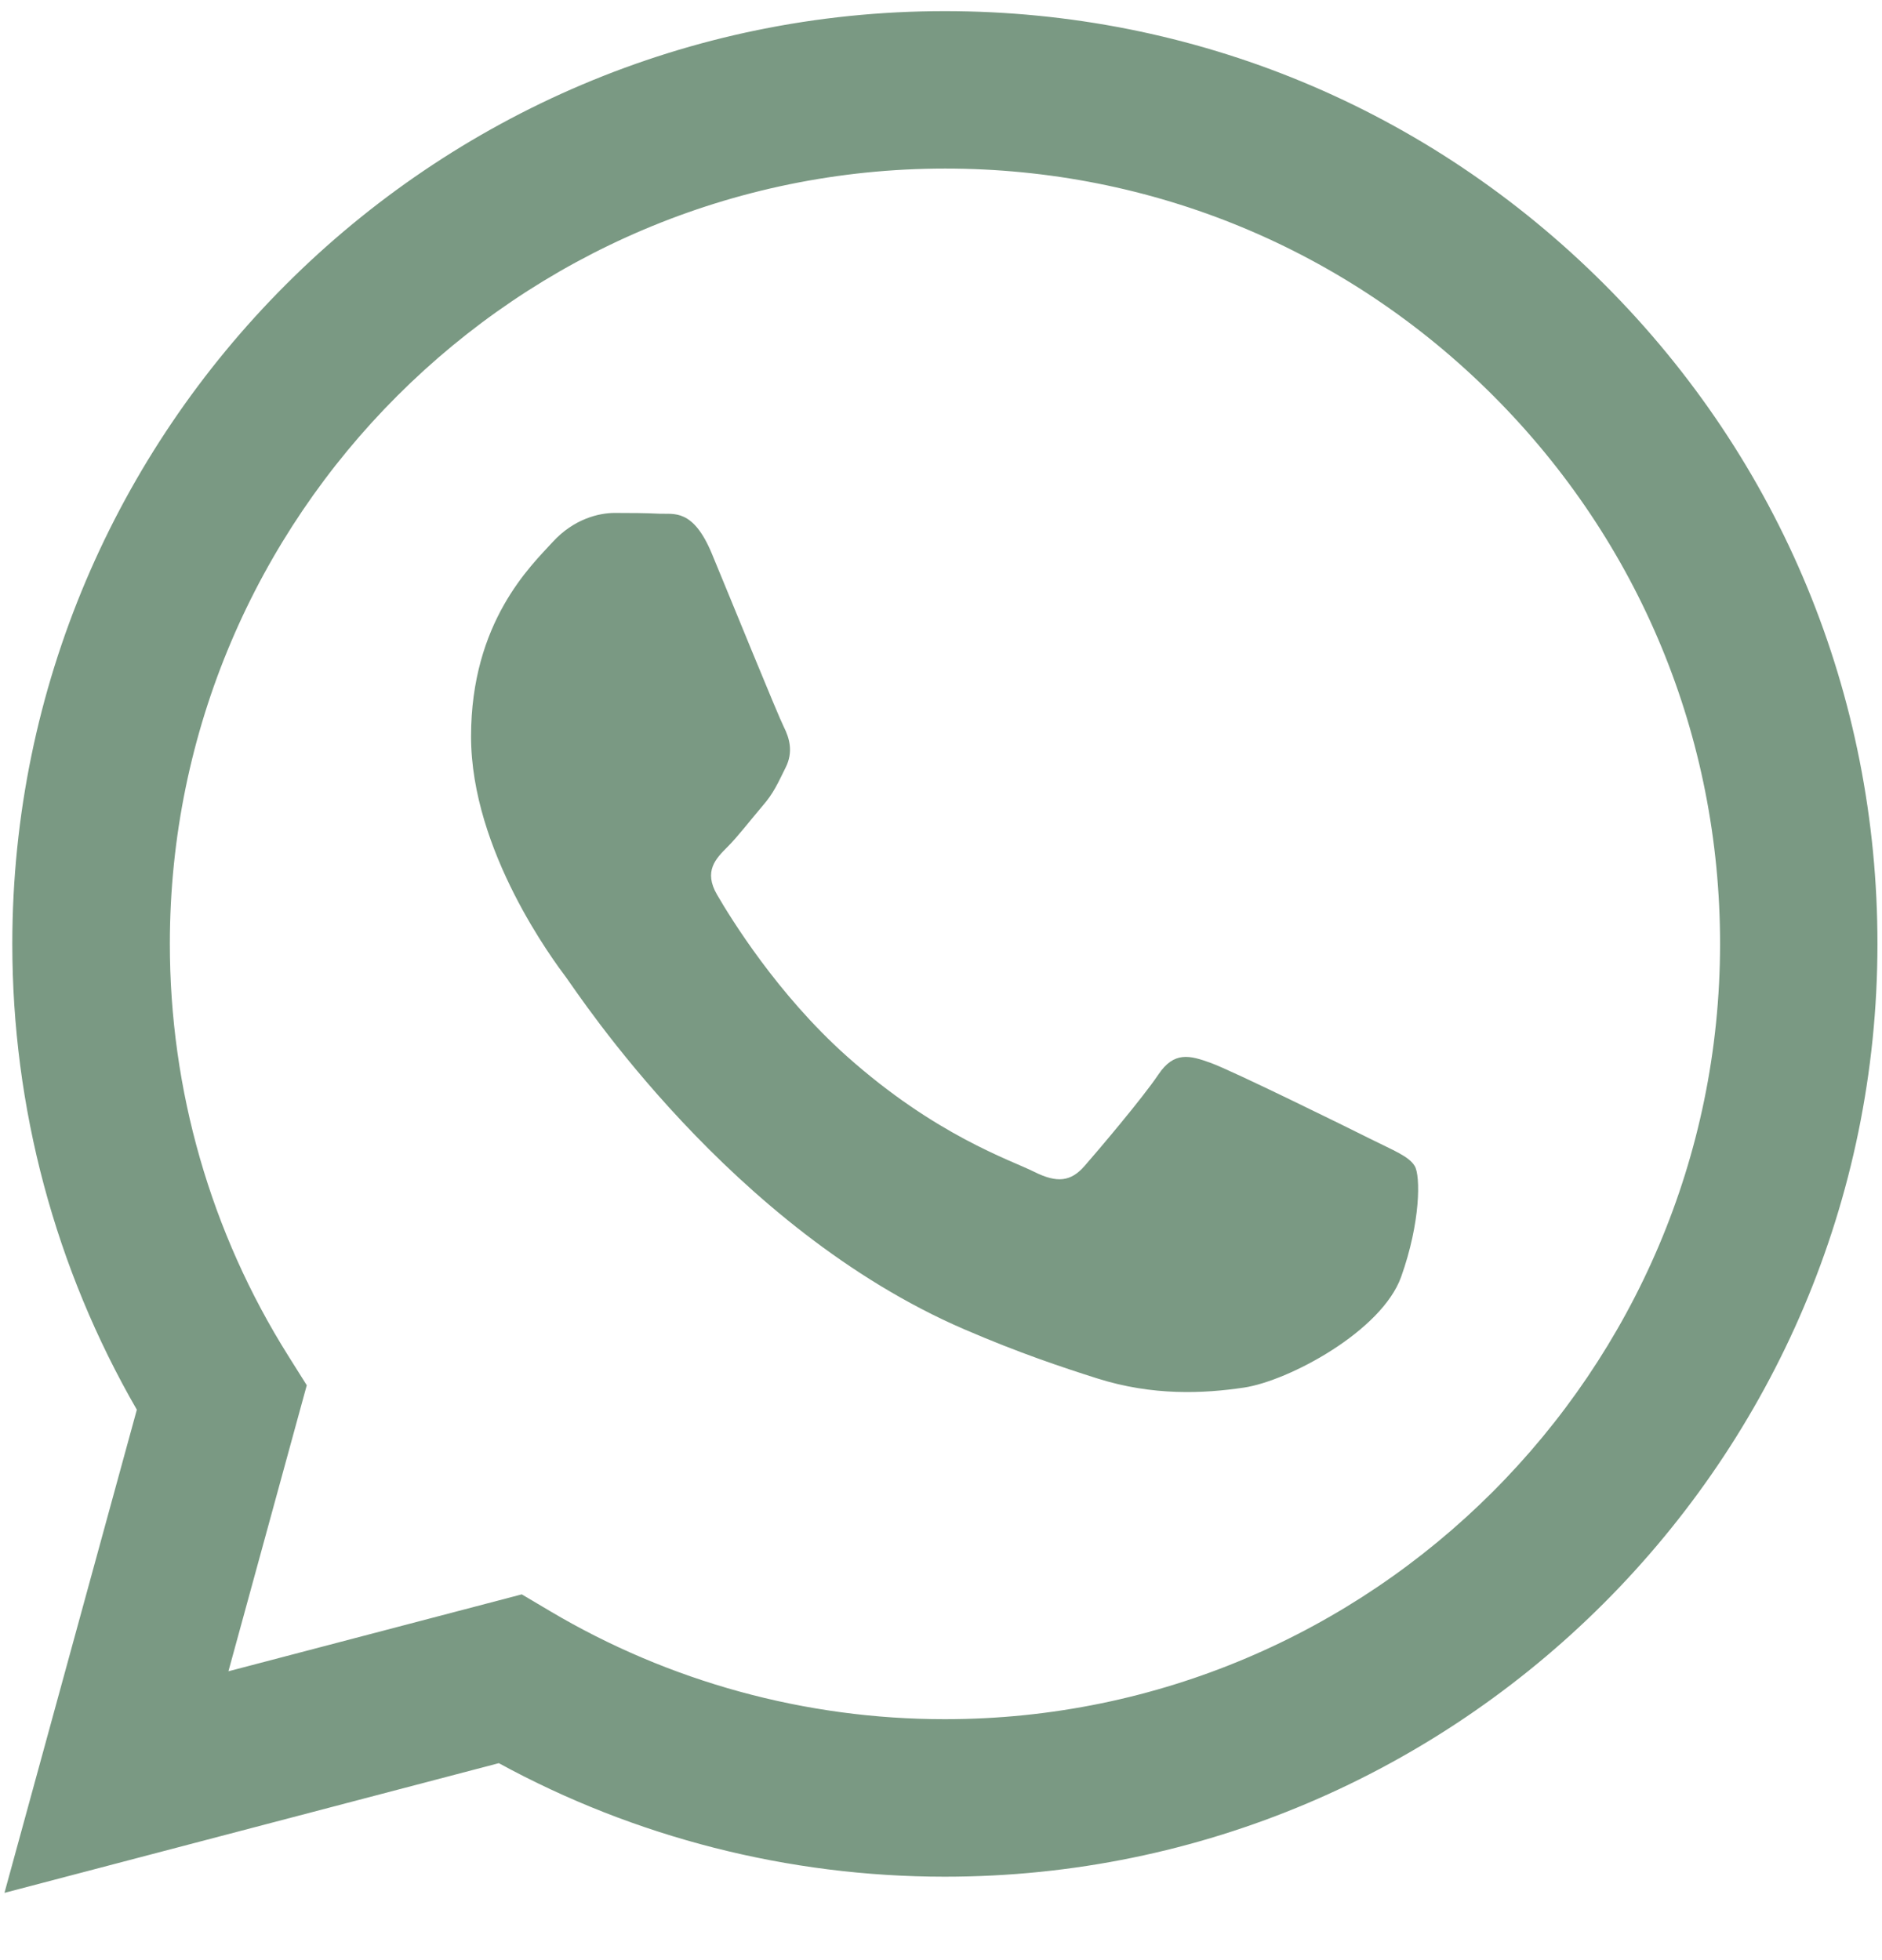 <svg width="24" height="25" viewBox="0 0 24 25" fill="none" xmlns="http://www.w3.org/2000/svg">
<g clip-path="url(#clip0_443_3434)">
<path fill-rule="evenodd" clip-rule="evenodd" d="M20.463 3.63C18.217 1.382 15.231 0.143 12.05 0.142C5.495 0.142 0.16 5.476 0.157 12.034C0.156 14.13 0.704 16.176 1.745 17.98L0.057 24.142L6.361 22.488C8.098 23.436 10.054 23.935 12.044 23.936H12.049C18.603 23.936 23.939 18.601 23.942 12.043C23.944 8.866 22.708 5.877 20.463 3.63ZM12.05 21.927H12.046C10.272 21.927 8.533 21.45 7.015 20.549L6.654 20.335L2.913 21.316L3.912 17.668L3.677 17.294C2.687 15.72 2.165 13.901 2.166 12.034C2.168 6.584 6.603 2.15 12.055 2.15C14.695 2.15 17.177 3.18 19.043 5.048C20.909 6.917 21.936 9.4 21.935 12.041C21.932 17.493 17.498 21.927 12.05 21.927ZM17.472 14.524C17.175 14.375 15.714 13.656 15.441 13.557C15.169 13.458 14.971 13.408 14.772 13.705C14.573 14.002 14.005 14.672 13.831 14.871C13.658 15.069 13.484 15.094 13.187 14.945C12.89 14.796 11.932 14.483 10.797 13.47C9.914 12.682 9.317 11.709 9.144 11.411C8.971 11.113 9.126 10.953 9.274 10.805C9.408 10.672 9.571 10.458 9.72 10.284C9.87 10.112 9.919 9.988 10.019 9.789C10.118 9.591 10.069 9.417 9.994 9.268C9.919 9.12 9.325 7.657 9.078 7.062C8.837 6.482 8.592 6.561 8.409 6.552C8.236 6.543 8.038 6.542 7.839 6.542C7.641 6.542 7.319 6.616 7.047 6.914C6.775 7.212 6.007 7.931 6.007 9.393C6.007 10.856 7.072 12.269 7.22 12.467C7.368 12.665 9.315 15.667 12.296 16.954C13.005 17.26 13.559 17.443 13.99 17.58C14.702 17.806 15.35 17.774 15.862 17.698C16.433 17.613 17.62 16.979 17.868 16.285C18.116 15.591 18.116 14.995 18.041 14.872C17.967 14.747 17.769 14.673 17.472 14.524Z" fill="#7A9983"/>
</g>
<defs>
<clipPath id="clip0_443_3434">
<rect width="24" height="24" fill="white" transform="translate(0 0.142)"/>
</clipPath>
</defs>
</svg>
